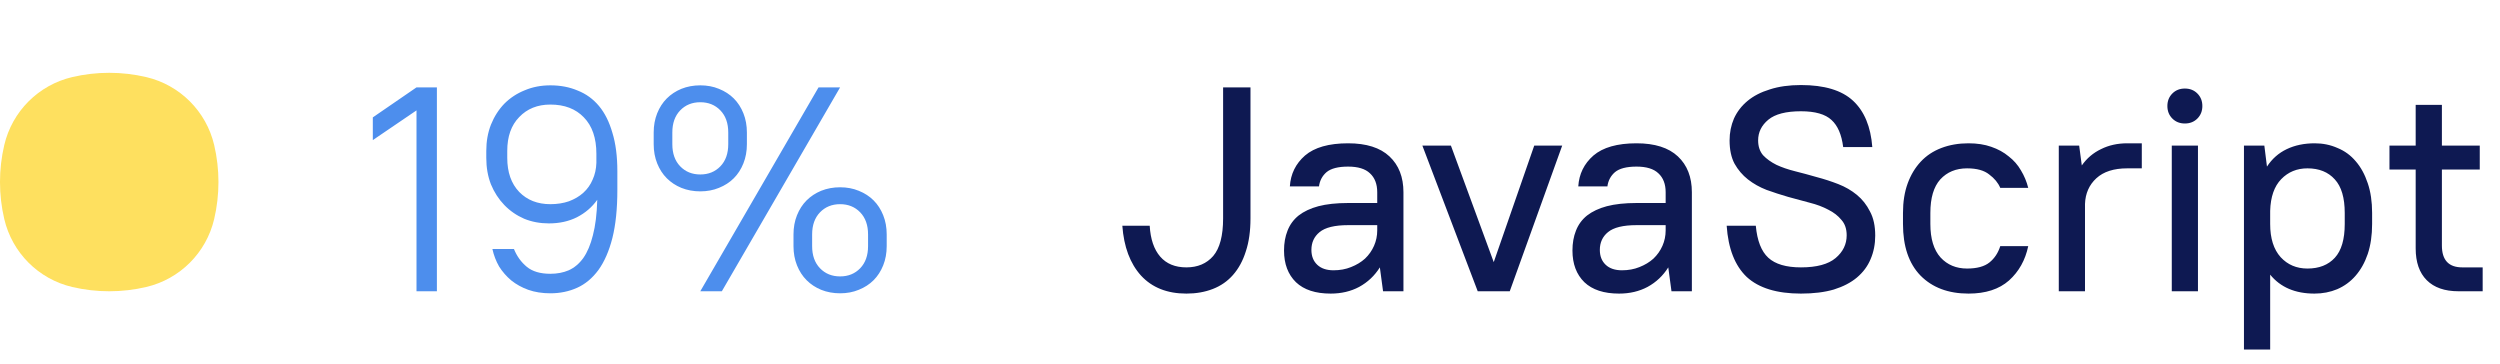 <?xml version="1.0" encoding="UTF-8"?> <svg xmlns="http://www.w3.org/2000/svg" width="103" height="15" viewBox="0 0 103 15" fill="none"> <path d="M0.176 5.975C0.502 4.587 1.587 3.502 2.975 3.176C3.978 2.941 5.022 2.941 6.025 3.176C7.413 3.502 8.498 4.587 8.824 5.975C9.059 6.978 9.059 8.022 8.824 9.025C8.498 10.414 7.413 11.498 6.025 11.824C5.022 12.059 3.978 12.059 2.975 11.824C1.587 11.498 0.502 10.414 0.176 9.025C-0.059 8.022 -0.059 6.978 0.176 5.975Z" fill="#FEE05F"></path> <path d="M15.36 4.836L17.16 3.6H18V12H17.16V4.548L15.36 5.772V4.836ZM22.675 12.084C22.339 12.084 22.035 12.036 21.763 11.94C21.499 11.844 21.267 11.716 21.067 11.556C20.867 11.388 20.699 11.196 20.563 10.98C20.435 10.756 20.343 10.516 20.287 10.26H21.175C21.295 10.556 21.471 10.8 21.703 10.992C21.935 11.184 22.259 11.28 22.675 11.28C22.955 11.28 23.207 11.232 23.431 11.136C23.663 11.032 23.863 10.864 24.031 10.632C24.199 10.392 24.331 10.08 24.427 9.696C24.531 9.304 24.591 8.816 24.607 8.232C24.391 8.536 24.111 8.776 23.767 8.952C23.431 9.12 23.047 9.204 22.615 9.204C22.247 9.204 21.907 9.14 21.595 9.012C21.283 8.876 21.011 8.688 20.779 8.448C20.547 8.208 20.363 7.924 20.227 7.596C20.099 7.268 20.035 6.904 20.035 6.504V6.216C20.035 5.824 20.099 5.464 20.227 5.136C20.363 4.8 20.547 4.512 20.779 4.272C21.019 4.032 21.299 3.848 21.619 3.72C21.939 3.584 22.291 3.516 22.675 3.516C23.091 3.516 23.467 3.588 23.803 3.732C24.147 3.868 24.439 4.08 24.679 4.368C24.919 4.656 25.103 5.024 25.231 5.472C25.367 5.912 25.435 6.44 25.435 7.056V7.824C25.435 8.6 25.367 9.26 25.231 9.804C25.095 10.34 24.903 10.78 24.655 11.124C24.407 11.46 24.115 11.704 23.779 11.856C23.443 12.008 23.075 12.084 22.675 12.084ZM22.675 8.412C22.955 8.412 23.211 8.372 23.443 8.292C23.675 8.204 23.871 8.088 24.031 7.944C24.199 7.792 24.327 7.612 24.415 7.404C24.511 7.196 24.563 6.964 24.571 6.708V6.336C24.571 5.688 24.399 5.188 24.055 4.836C23.719 4.484 23.259 4.308 22.675 4.308C22.147 4.308 21.719 4.48 21.391 4.824C21.063 5.16 20.899 5.624 20.899 6.216V6.504C20.899 7.096 21.063 7.564 21.391 7.908C21.719 8.244 22.147 8.412 22.675 8.412ZM28.852 7.884C28.572 7.884 28.312 7.836 28.072 7.74C27.84 7.644 27.64 7.512 27.472 7.344C27.304 7.176 27.172 6.972 27.076 6.732C26.98 6.492 26.932 6.228 26.932 5.94V5.46C26.932 5.172 26.98 4.908 27.076 4.668C27.172 4.428 27.304 4.224 27.472 4.056C27.64 3.888 27.84 3.756 28.072 3.66C28.312 3.564 28.572 3.516 28.852 3.516C29.132 3.516 29.388 3.564 29.62 3.66C29.86 3.756 30.064 3.888 30.232 4.056C30.4 4.224 30.532 4.428 30.628 4.668C30.724 4.908 30.772 5.172 30.772 5.46V5.94C30.772 6.228 30.724 6.492 30.628 6.732C30.532 6.972 30.4 7.176 30.232 7.344C30.064 7.512 29.86 7.644 29.62 7.74C29.388 7.836 29.132 7.884 28.852 7.884ZM28.852 7.188C29.188 7.188 29.464 7.076 29.68 6.852C29.896 6.628 30.004 6.324 30.004 5.94V5.46C30.004 5.076 29.896 4.772 29.68 4.548C29.464 4.324 29.188 4.212 28.852 4.212C28.516 4.212 28.24 4.324 28.024 4.548C27.808 4.772 27.7 5.076 27.7 5.46V5.94C27.7 6.324 27.808 6.628 28.024 6.852C28.24 7.076 28.516 7.188 28.852 7.188ZM34.612 12.084C34.332 12.084 34.072 12.036 33.832 11.94C33.6 11.844 33.4 11.712 33.232 11.544C33.064 11.376 32.932 11.172 32.836 10.932C32.74 10.692 32.692 10.428 32.692 10.14V9.66C32.692 9.372 32.74 9.108 32.836 8.868C32.932 8.628 33.064 8.424 33.232 8.256C33.4 8.088 33.6 7.956 33.832 7.86C34.072 7.764 34.332 7.716 34.612 7.716C34.892 7.716 35.148 7.764 35.38 7.86C35.62 7.956 35.824 8.088 35.992 8.256C36.16 8.424 36.292 8.628 36.388 8.868C36.484 9.108 36.532 9.372 36.532 9.66V10.14C36.532 10.428 36.484 10.692 36.388 10.932C36.292 11.172 36.16 11.376 35.992 11.544C35.824 11.712 35.62 11.844 35.38 11.94C35.148 12.036 34.892 12.084 34.612 12.084ZM34.612 11.388C34.948 11.388 35.224 11.276 35.44 11.052C35.656 10.828 35.764 10.524 35.764 10.14V9.66C35.764 9.276 35.656 8.972 35.44 8.748C35.224 8.524 34.948 8.412 34.612 8.412C34.276 8.412 34 8.524 33.784 8.748C33.568 8.972 33.46 9.276 33.46 9.66V10.14C33.46 10.524 33.568 10.828 33.784 11.052C34 11.276 34.276 11.388 34.612 11.388ZM33.724 3.6H34.612L29.74 12H28.852L33.724 3.6Z" fill="#4D8EED"></path> <path d="M48.88 12.096C48.088 12.096 47.464 11.848 47.008 11.352C46.56 10.856 46.304 10.172 46.24 9.3H47.368C47.4 9.852 47.544 10.276 47.8 10.572C48.056 10.868 48.416 11.016 48.88 11.016C49.344 11.016 49.712 10.86 49.984 10.548C50.256 10.228 50.392 9.712 50.392 9V3.6H51.52V9C51.52 9.52 51.456 9.972 51.328 10.356C51.208 10.74 51.032 11.064 50.8 11.328C50.576 11.584 50.3 11.776 49.972 11.904C49.644 12.032 49.28 12.096 48.88 12.096ZM54.822 12.096C54.198 12.096 53.722 11.94 53.394 11.628C53.066 11.308 52.902 10.872 52.902 10.32C52.902 10.016 52.95 9.744 53.046 9.504C53.142 9.256 53.294 9.048 53.502 8.88C53.718 8.712 53.99 8.584 54.318 8.496C54.654 8.408 55.062 8.364 55.542 8.364H56.742V7.92C56.742 7.584 56.642 7.324 56.442 7.14C56.25 6.956 55.95 6.864 55.542 6.864C55.134 6.864 54.838 6.94 54.654 7.092C54.478 7.244 54.374 7.44 54.342 7.68H53.142C53.174 7.168 53.382 6.744 53.766 6.408C54.158 6.072 54.75 5.904 55.542 5.904C56.294 5.904 56.862 6.084 57.246 6.444C57.63 6.804 57.822 7.296 57.822 7.92V12H56.982L56.85 11.016C56.634 11.36 56.35 11.628 55.998 11.82C55.654 12.004 55.262 12.096 54.822 12.096ZM54.942 11.136C55.206 11.136 55.446 11.092 55.662 11.004C55.886 10.916 56.078 10.8 56.238 10.656C56.398 10.504 56.522 10.328 56.61 10.128C56.698 9.928 56.742 9.716 56.742 9.492V9.276H55.542C54.99 9.276 54.598 9.372 54.366 9.564C54.142 9.748 54.03 9.992 54.03 10.296C54.03 10.552 54.11 10.756 54.27 10.908C54.43 11.06 54.654 11.136 54.942 11.136ZM58.602 6H59.778L61.542 10.8L63.21 6H64.362L62.202 12H60.882L58.602 6ZM66.705 12.096C66.081 12.096 65.605 11.94 65.277 11.628C64.949 11.308 64.785 10.872 64.785 10.32C64.785 10.016 64.833 9.744 64.929 9.504C65.025 9.256 65.177 9.048 65.385 8.88C65.601 8.712 65.873 8.584 66.201 8.496C66.537 8.408 66.945 8.364 67.425 8.364H68.625V7.92C68.625 7.584 68.525 7.324 68.325 7.14C68.133 6.956 67.833 6.864 67.425 6.864C67.017 6.864 66.721 6.94 66.537 7.092C66.361 7.244 66.257 7.44 66.225 7.68H65.025C65.057 7.168 65.265 6.744 65.649 6.408C66.041 6.072 66.633 5.904 67.425 5.904C68.177 5.904 68.745 6.084 69.129 6.444C69.513 6.804 69.705 7.296 69.705 7.92V12H68.865L68.733 11.016C68.517 11.36 68.233 11.628 67.881 11.82C67.537 12.004 67.145 12.096 66.705 12.096ZM66.825 11.136C67.089 11.136 67.329 11.092 67.545 11.004C67.769 10.916 67.961 10.8 68.121 10.656C68.281 10.504 68.405 10.328 68.493 10.128C68.581 9.928 68.625 9.716 68.625 9.492V9.276H67.425C66.873 9.276 66.481 9.372 66.249 9.564C66.025 9.748 65.913 9.992 65.913 10.296C65.913 10.552 65.993 10.756 66.153 10.908C66.313 11.06 66.537 11.136 66.825 11.136ZM74.199 12.096C73.207 12.096 72.463 11.868 71.967 11.412C71.479 10.948 71.203 10.244 71.139 9.3H72.339C72.395 9.916 72.567 10.356 72.855 10.62C73.143 10.884 73.591 11.016 74.199 11.016C74.847 11.016 75.323 10.888 75.627 10.632C75.931 10.376 76.083 10.064 76.083 9.696C76.083 9.432 76.011 9.22 75.867 9.06C75.731 8.892 75.551 8.752 75.327 8.64C75.103 8.52 74.847 8.424 74.559 8.352C74.271 8.272 73.975 8.192 73.671 8.112C73.367 8.024 73.071 7.928 72.783 7.824C72.495 7.712 72.239 7.568 72.015 7.392C71.791 7.216 71.607 7 71.463 6.744C71.327 6.488 71.259 6.168 71.259 5.784C71.259 5.464 71.319 5.164 71.439 4.884C71.567 4.604 71.751 4.364 71.991 4.164C72.239 3.956 72.547 3.796 72.915 3.684C73.283 3.564 73.711 3.504 74.199 3.504C75.167 3.504 75.883 3.72 76.347 4.152C76.811 4.584 77.075 5.22 77.139 6.06H75.939C75.875 5.548 75.715 5.176 75.459 4.944C75.203 4.704 74.783 4.584 74.199 4.584C73.583 4.584 73.135 4.7 72.855 4.932C72.575 5.164 72.435 5.448 72.435 5.784C72.435 6.032 72.503 6.236 72.639 6.396C72.783 6.548 72.967 6.68 73.191 6.792C73.415 6.896 73.671 6.984 73.959 7.056C74.247 7.128 74.543 7.208 74.847 7.296C75.151 7.376 75.447 7.472 75.735 7.584C76.023 7.696 76.279 7.844 76.503 8.028C76.727 8.212 76.907 8.44 77.043 8.712C77.187 8.976 77.259 9.308 77.259 9.708C77.259 10.06 77.195 10.384 77.067 10.68C76.947 10.968 76.759 11.22 76.503 11.436C76.255 11.644 75.939 11.808 75.555 11.928C75.171 12.04 74.719 12.096 74.199 12.096ZM81.103 12.096C80.271 12.096 79.611 11.848 79.123 11.352C78.643 10.856 78.403 10.148 78.403 9.228V8.772C78.403 8.316 78.467 7.912 78.595 7.56C78.723 7.208 78.903 6.908 79.135 6.66C79.367 6.412 79.651 6.224 79.987 6.096C80.323 5.968 80.695 5.904 81.103 5.904C81.455 5.904 81.767 5.952 82.039 6.048C82.319 6.144 82.559 6.276 82.759 6.444C82.967 6.604 83.135 6.796 83.263 7.02C83.399 7.244 83.499 7.484 83.563 7.74H82.411C82.323 7.532 82.171 7.348 81.955 7.188C81.747 7.02 81.443 6.936 81.043 6.936C80.587 6.936 80.219 7.088 79.939 7.392C79.667 7.696 79.531 8.156 79.531 8.772V9.228C79.531 9.836 79.671 10.296 79.951 10.608C80.231 10.912 80.595 11.064 81.043 11.064C81.451 11.064 81.759 10.98 81.967 10.812C82.175 10.644 82.323 10.42 82.411 10.14H83.563C83.443 10.716 83.179 11.188 82.771 11.556C82.363 11.916 81.807 12.096 81.103 12.096ZM84.822 6H85.662L85.77 6.816C85.978 6.52 86.242 6.296 86.562 6.144C86.882 5.984 87.242 5.904 87.642 5.904H88.242V6.936H87.642C87.09 6.936 86.666 7.072 86.37 7.344C86.074 7.616 85.918 7.968 85.902 8.4V12H84.822V6ZM89.477 6H90.556V12H89.477V6ZM90.016 5.088C89.808 5.088 89.636 5.02 89.501 4.884C89.365 4.748 89.296 4.576 89.296 4.368C89.296 4.16 89.365 3.988 89.501 3.852C89.636 3.716 89.808 3.648 90.016 3.648C90.225 3.648 90.397 3.716 90.532 3.852C90.668 3.988 90.737 4.16 90.737 4.368C90.737 4.576 90.668 4.748 90.532 4.884C90.397 5.02 90.225 5.088 90.016 5.088ZM95.355 12.096C94.563 12.096 93.955 11.836 93.531 11.316V14.4H92.451V6H93.291L93.399 6.864C93.607 6.544 93.879 6.304 94.215 6.144C94.551 5.984 94.935 5.904 95.367 5.904C95.703 5.904 96.015 5.968 96.303 6.096C96.599 6.216 96.851 6.4 97.059 6.648C97.267 6.888 97.431 7.188 97.551 7.548C97.671 7.9 97.731 8.308 97.731 8.772V9.228C97.731 9.692 97.671 10.104 97.551 10.464C97.431 10.816 97.263 11.116 97.047 11.364C96.839 11.604 96.587 11.788 96.291 11.916C96.003 12.036 95.691 12.096 95.355 12.096ZM95.067 11.064C95.547 11.064 95.923 10.916 96.195 10.62C96.467 10.324 96.603 9.86 96.603 9.228V8.772C96.603 8.148 96.467 7.688 96.195 7.392C95.923 7.088 95.547 6.936 95.067 6.936C94.635 6.936 94.275 7.084 93.987 7.38C93.699 7.676 93.547 8.112 93.531 8.688V9.228C93.531 9.82 93.675 10.276 93.963 10.596C94.251 10.908 94.619 11.064 95.067 11.064ZM98.446 6H99.526V4.32H100.606V6H102.166V6.984H100.606V10.116C100.606 10.716 100.886 11.016 101.446 11.016H102.286V12H101.29C100.722 12 100.286 11.848 99.982 11.544C99.678 11.24 99.526 10.804 99.526 10.236V6.984H98.446V6Z" fill="#0E1952"></path> </svg> 